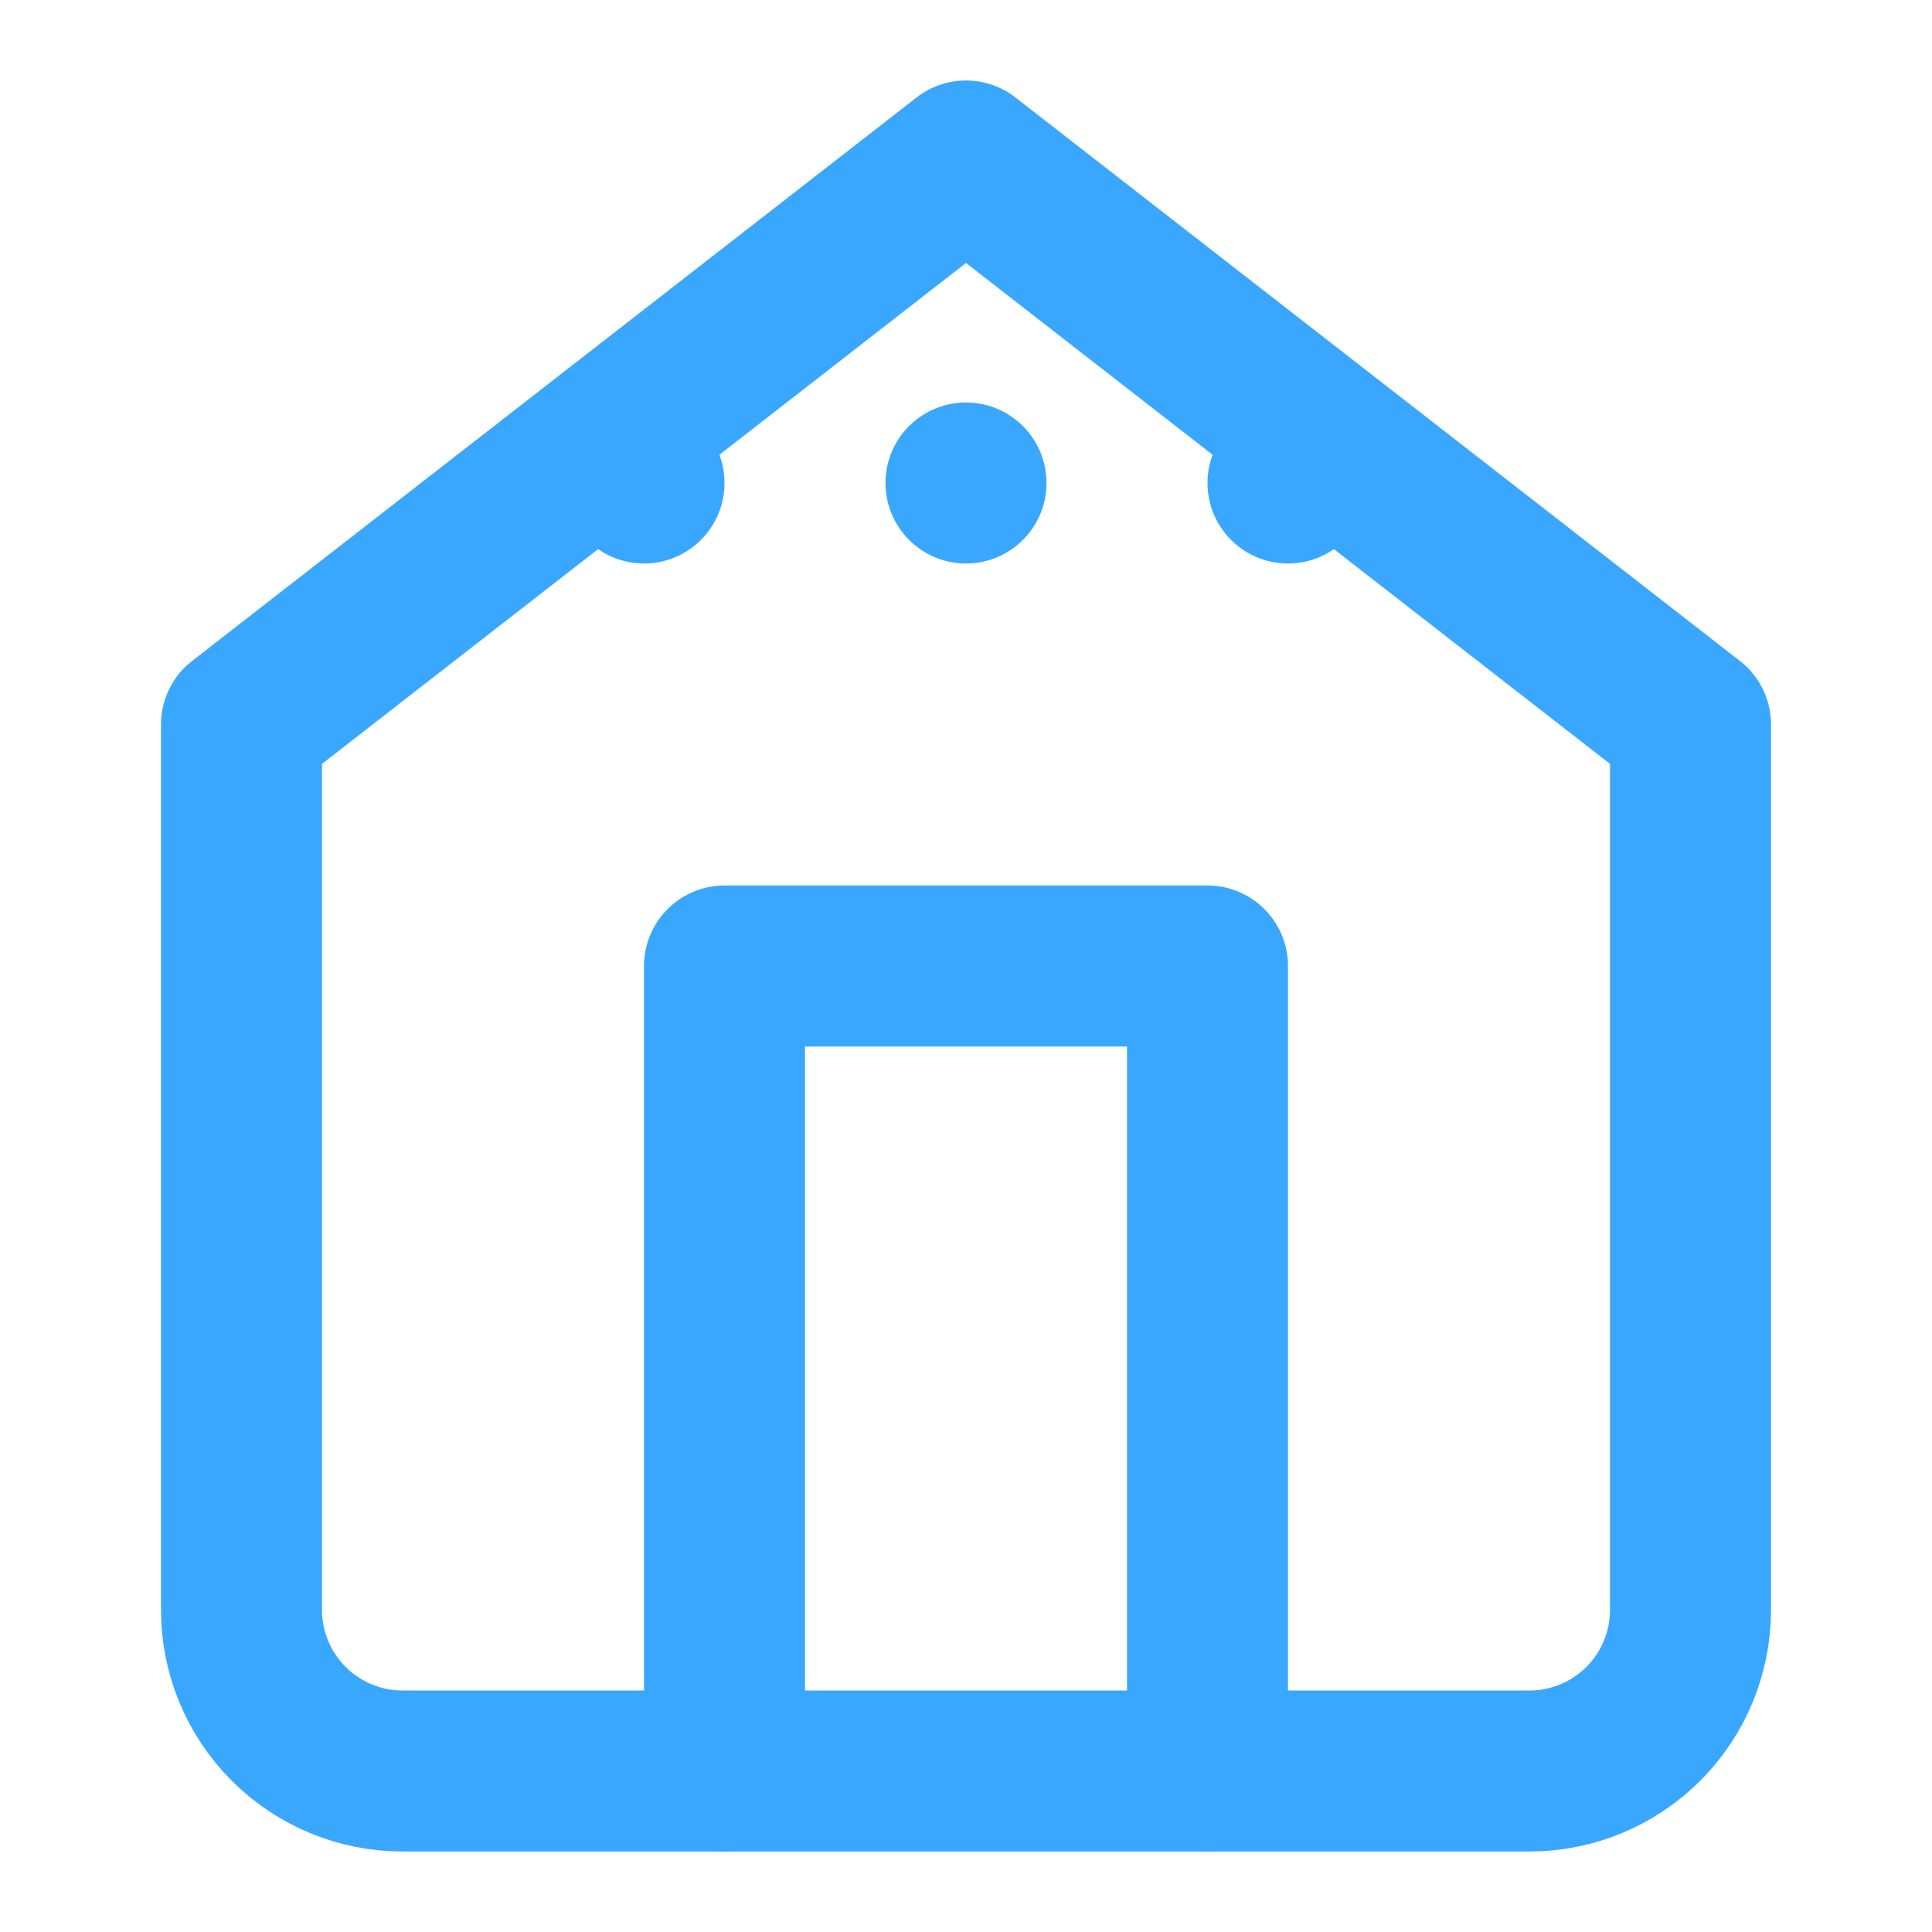 <svg width="32" height="32" viewBox="0 0 24 24" fill="none" xmlns="http://www.w3.org/2000/svg">
  <path d="M3 9L12 2L21 9V20C21 20.53 20.789 21.039 20.414 21.414C20.039 21.789 19.53 22 19 22H5C4.47 22 3.961 21.789 3.586 21.414C3.211 21.039 3 20.53 3 20V9Z" stroke="#3AA7FF" stroke-width="2" stroke-linecap="round" stroke-linejoin="round"/>
  <path d="M9 22V12H15V22" stroke="#3AA7FF" stroke-width="2" stroke-linecap="round" stroke-linejoin="round"/>
  <circle cx="8" cy="6" r="1" fill="#3AA7FF"/>
  <circle cx="12" cy="6" r="1" fill="#3AA7FF"/>
  <circle cx="16" cy="6" r="1" fill="#3AA7FF"/>
</svg>